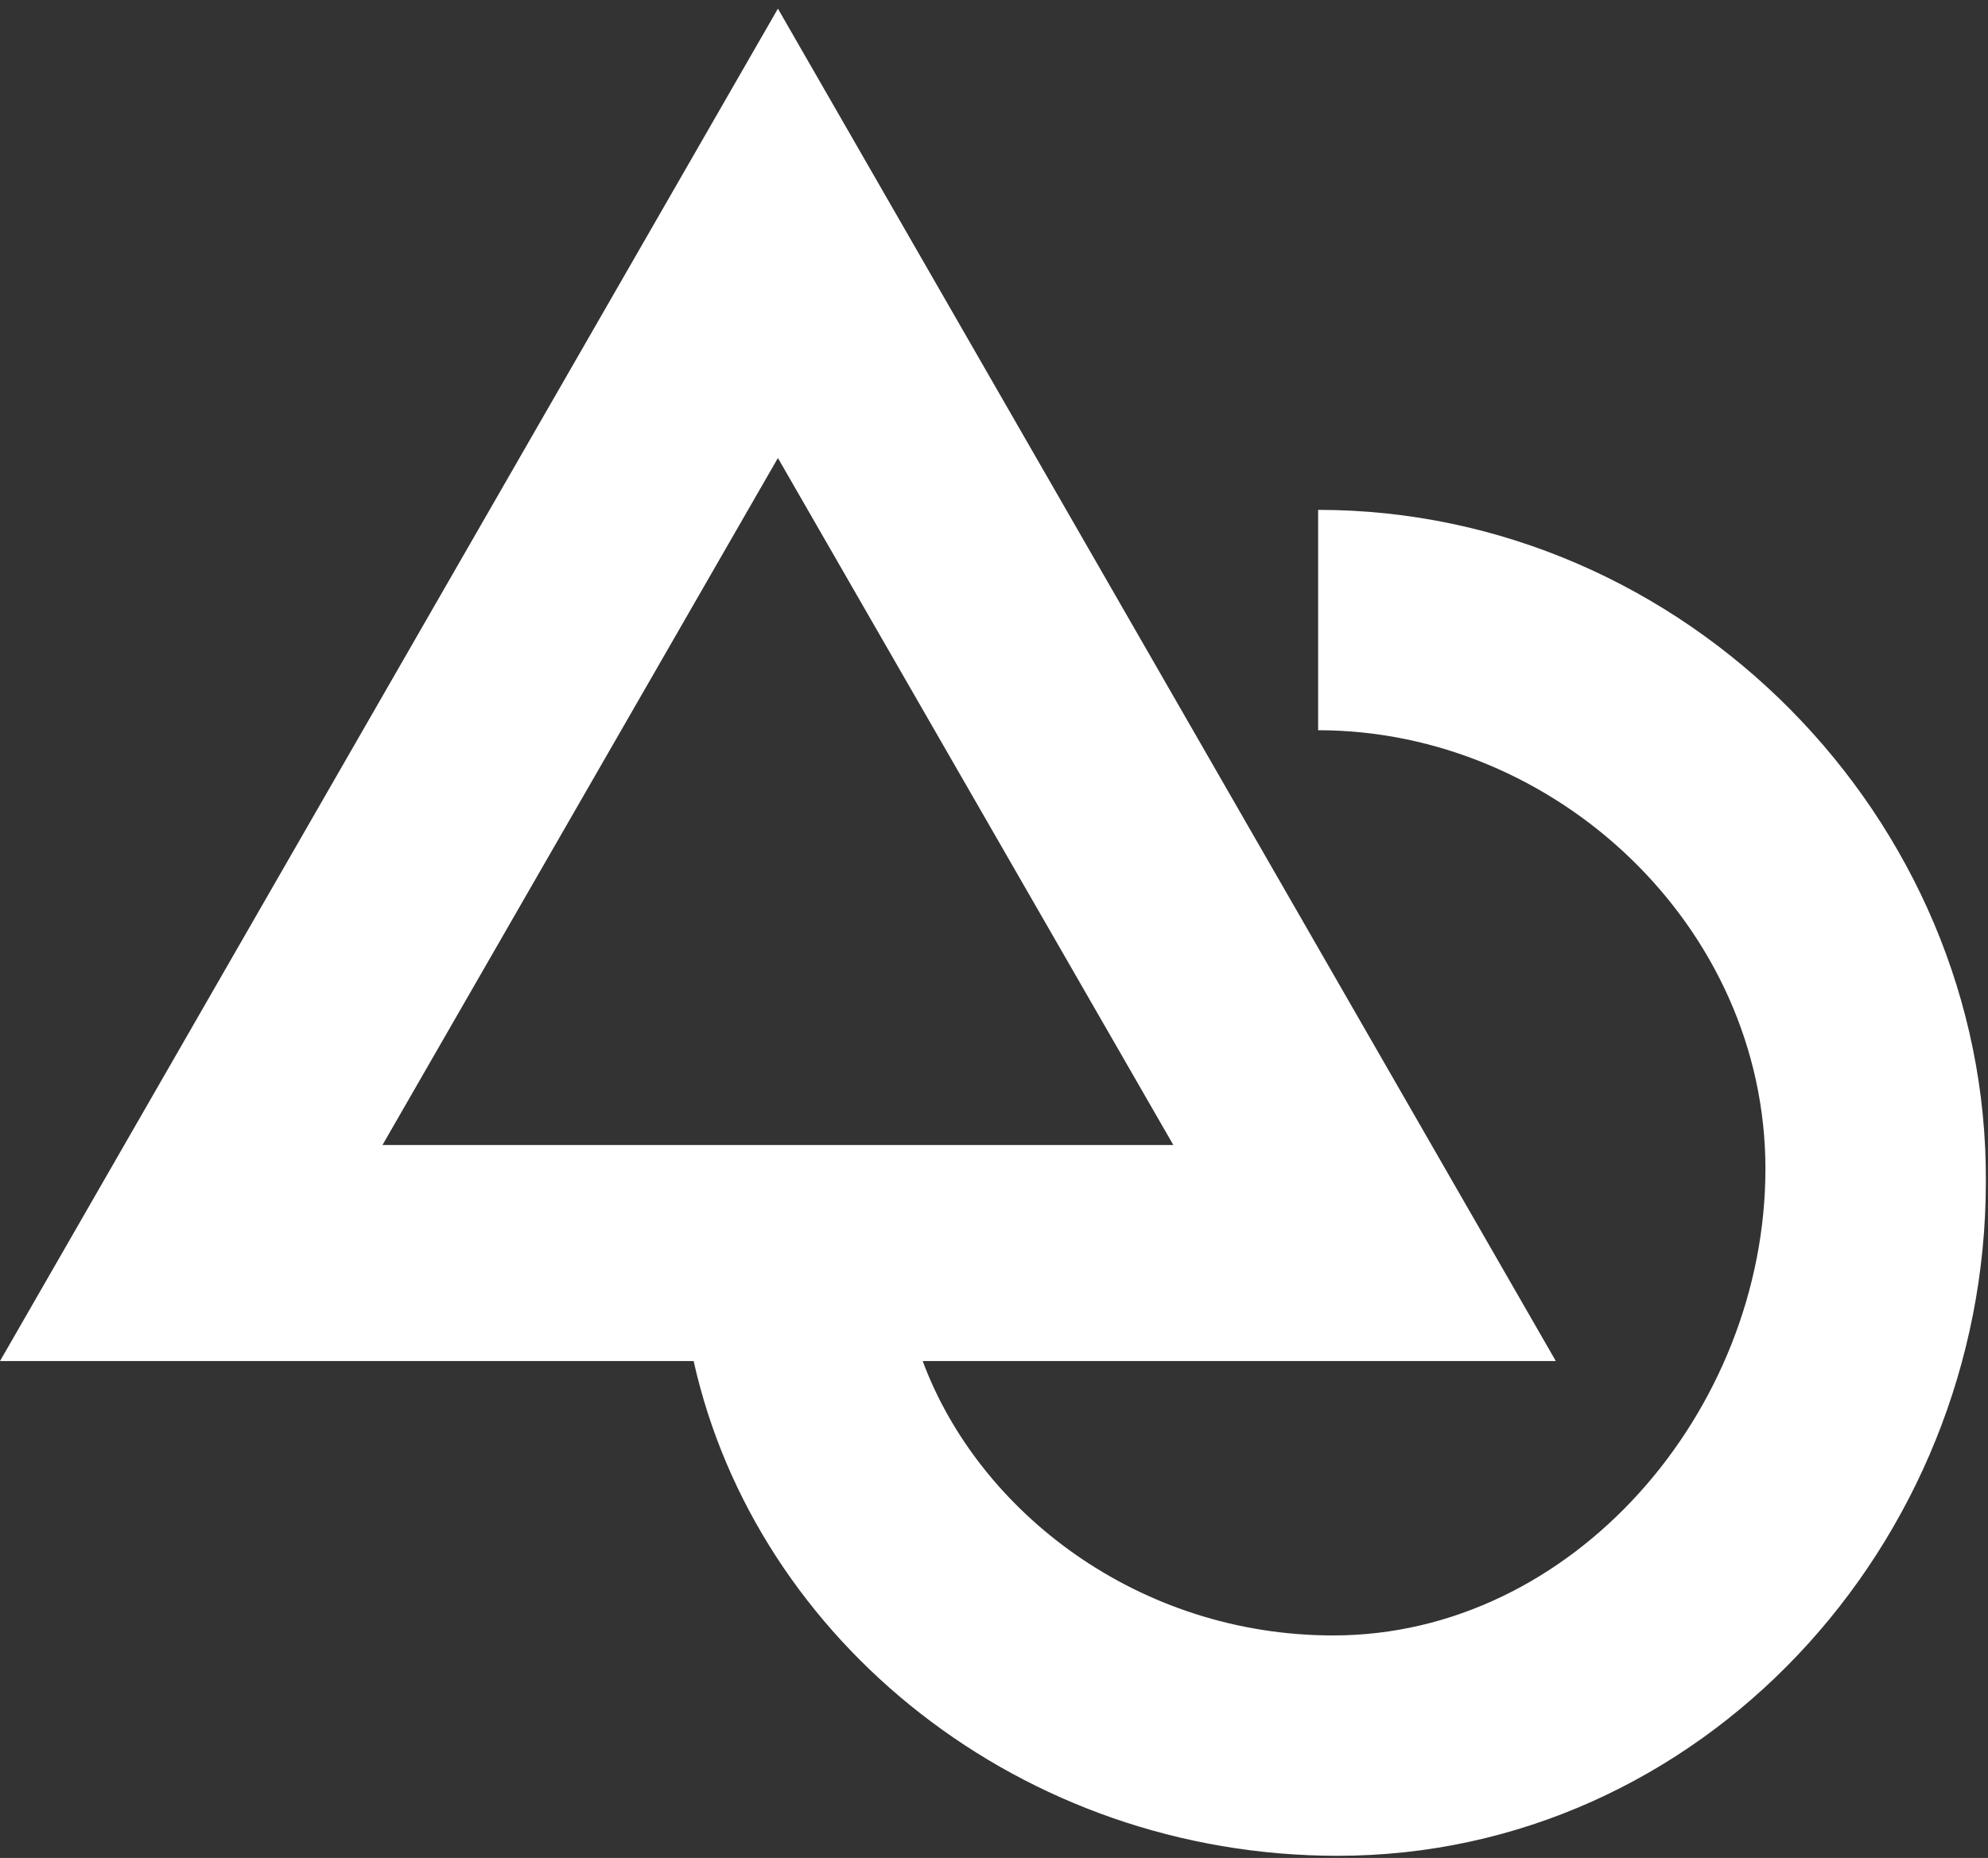 <svg height="86" viewBox="0 0 92 86" width="92" xmlns="http://www.w3.org/2000/svg"><rect x="0" y="0" width="92" height="86" fill="#333333" stroke="none"/><path d="m61 23.6v10.2c11 0 20.7 9.1 20.7 20.3s-8.9 21.6-20 21.6c-9 0-16.4-5.7-19-12.7h29.3l-36-62.6-36 62.6h32.1c2.9 13 15.2 22.9 29.8 22.9 16.8 0 30.001-14.4 30.001-31.2.099-16.8-13.901-31.1-30.901-31.1zm-25-2.4 18.3 31.8h-36.6z" fill="#fff"/></svg>